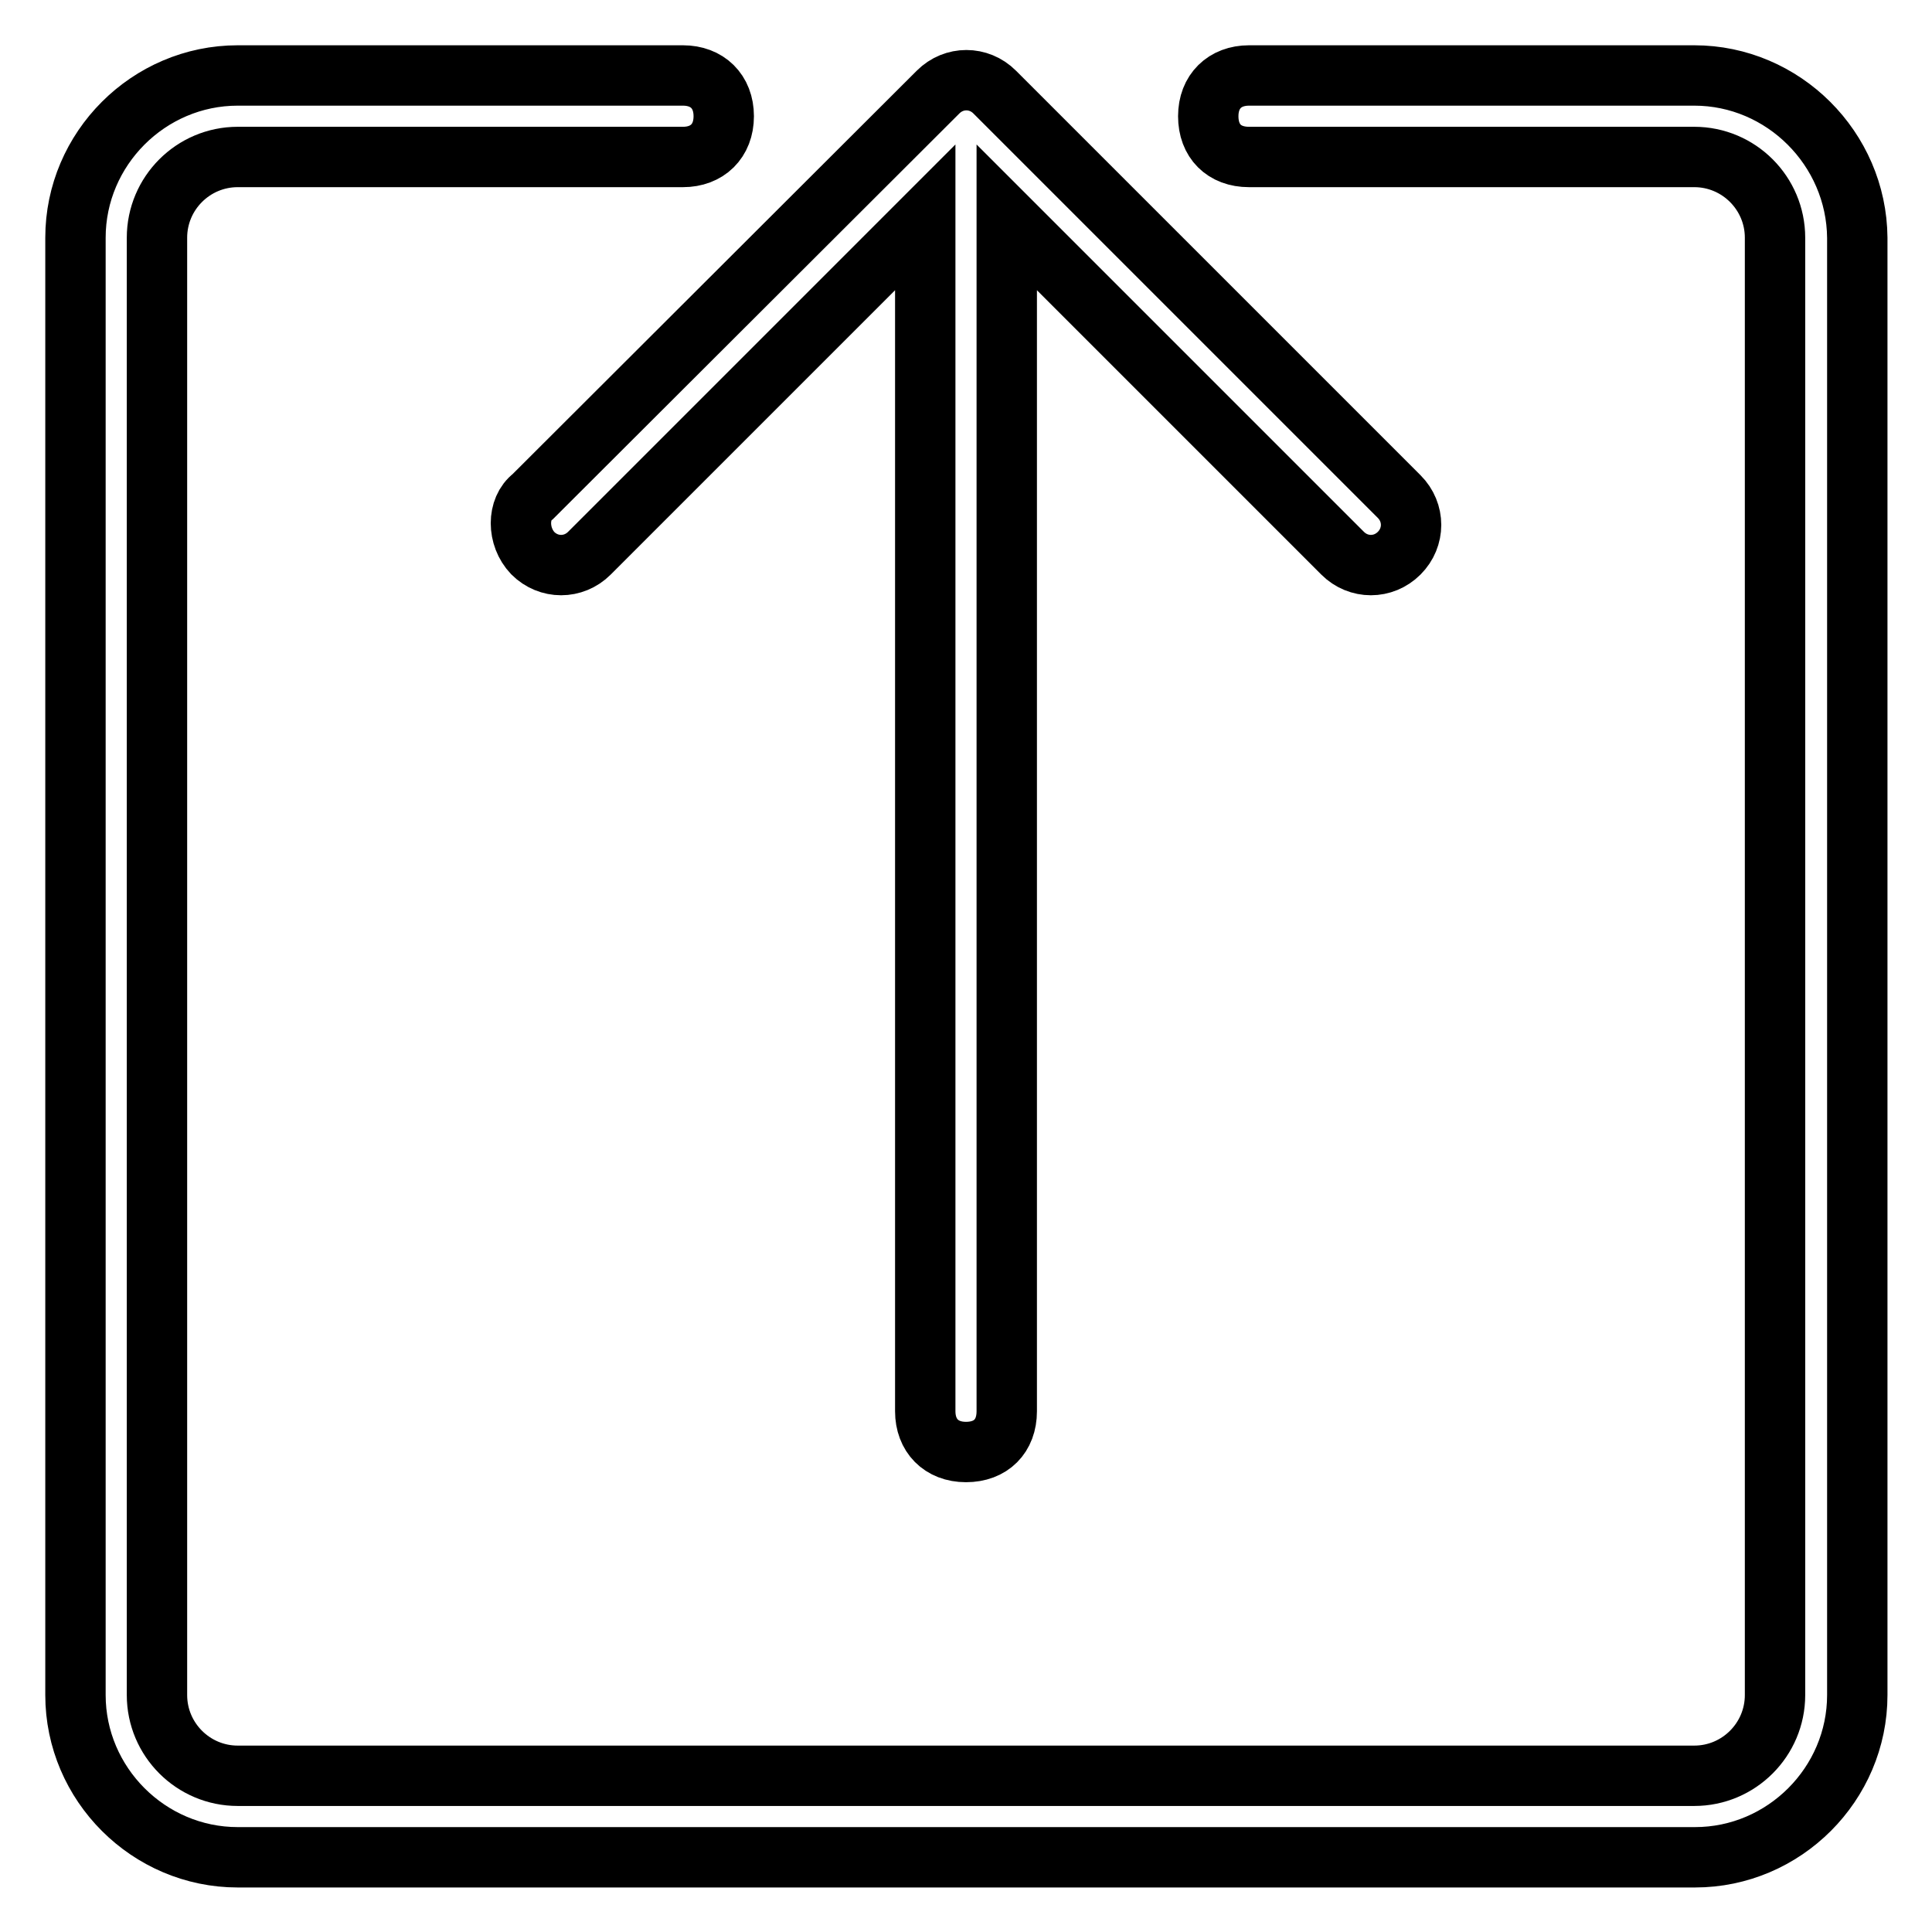 <?xml version="1.0" encoding="utf-8"?>
<!-- Svg Vector Icons : http://www.onlinewebfonts.com/icon -->
<!DOCTYPE svg PUBLIC "-//W3C//DTD SVG 1.1//EN" "http://www.w3.org/Graphics/SVG/1.1/DTD/svg11.dtd">
<svg version="1.1" xmlns="http://www.w3.org/2000/svg" xmlns:xlink="http://www.w3.org/1999/xlink" x="0px" y="0px" viewBox="0 0 256 256" enable-background="new 0 0 256 256" xml:space="preserve">
<g> <path stroke-width="8" fill-opacity="0" stroke="#000000"  d="M224.5,10h-59c-3.2,0-5.4,2.1-5.4,5.4s2.1,5.4,5.4,5.4h59c5.9,0,10.7,4.8,10.7,10.7v193.1 c0,5.9-4.8,10.7-10.7,10.7H31.5c-5.9,0-10.7-4.8-10.7-10.7V31.5c0-5.9,4.8-10.7,10.7-10.7h59c3.2,0,5.4-2.1,5.4-5.4 S93.7,10,90.5,10h-59C19.7,10,10,19.7,10,31.5v193.1c0,11.8,9.7,21.5,21.5,21.5h193.1c11.8,0,21.5-9.7,21.5-21.5V31.5 C246,19.7,236.3,10,224.5,10L224.5,10z M70.6,73.3c2.1,2.1,5.4,2.1,7.5,0l44.5-44.5V187c0,3.2,2.1,5.4,5.4,5.4s5.4-2.1,5.4-5.4 V28.8l44.5,44.5c2.1,2.1,5.4,2.1,7.5,0c2.1-2.1,2.1-5.4,0-7.5l-53.6-53.6c-2.1-2.1-5.4-2.1-7.5,0L70.6,65.8 C68.5,67.4,68.5,71.1,70.6,73.3z"/></g>
</svg>